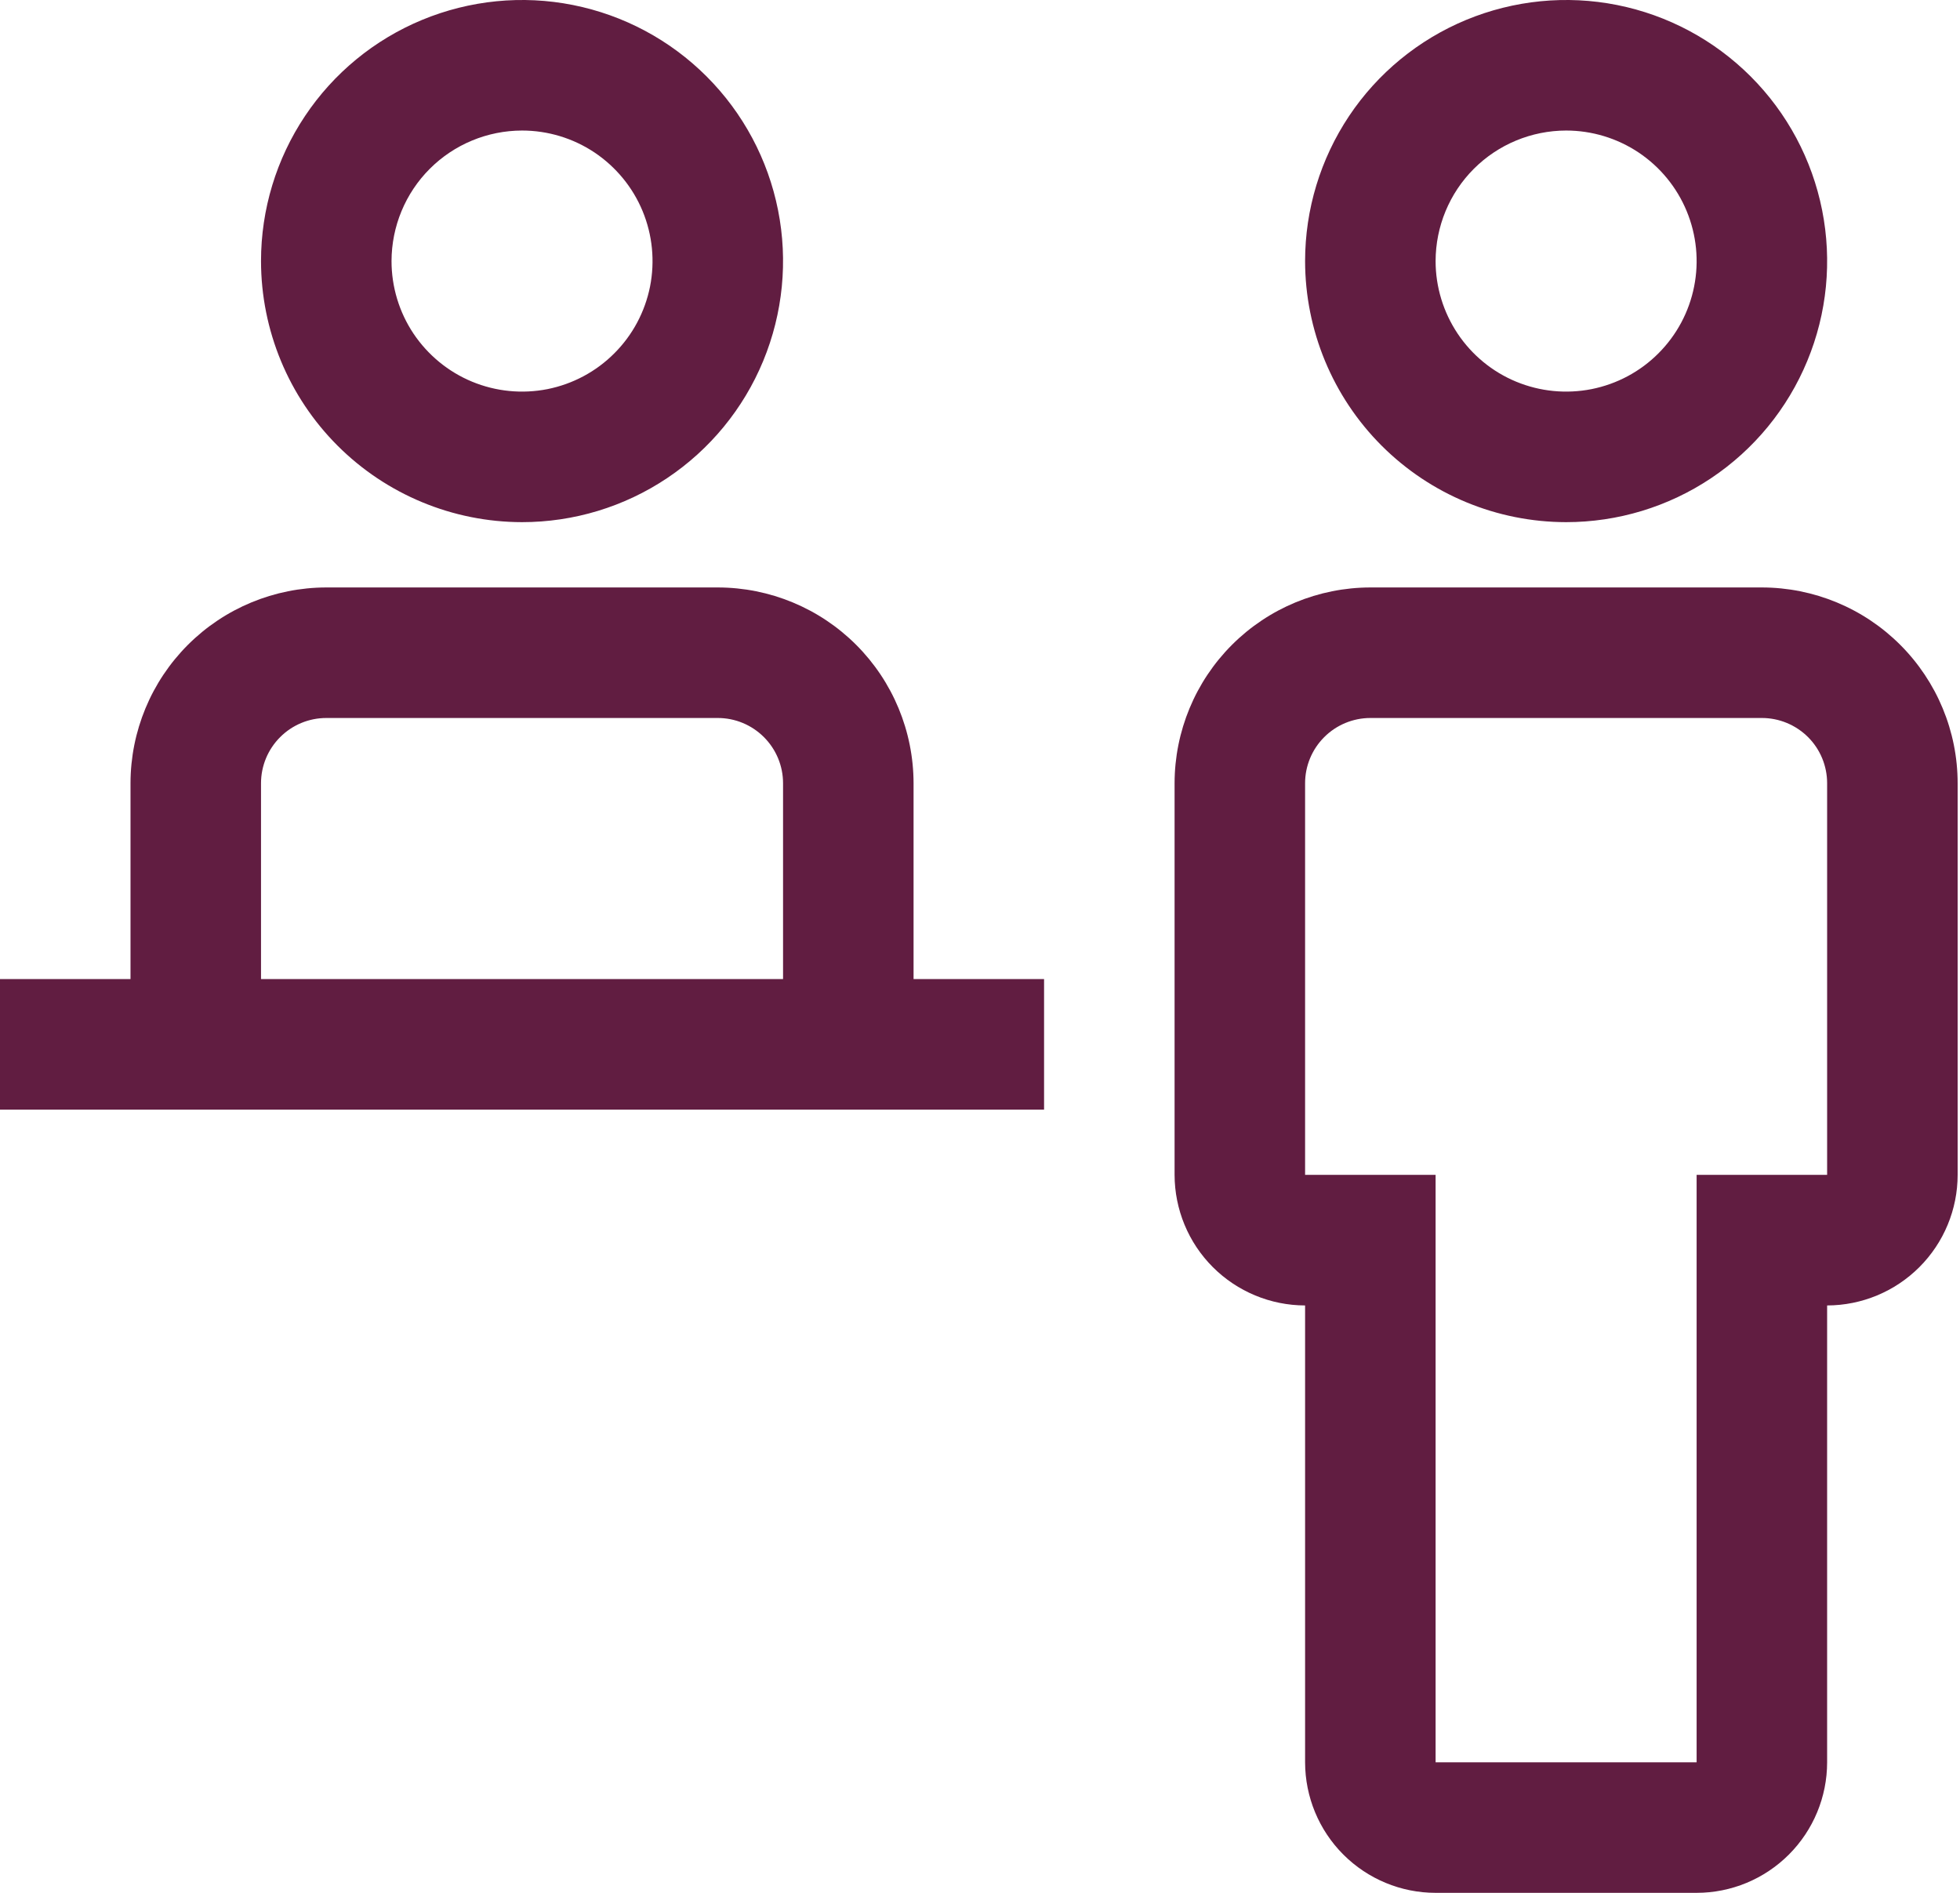 <?xml version="1.0" encoding="UTF-8"?> <svg xmlns="http://www.w3.org/2000/svg" width="29" height="28" viewBox="0 0 29 28" fill="none"> <path d="M26.069 8.69H20.276C19.508 8.691 18.771 8.996 18.228 9.539C17.685 10.082 17.38 10.818 17.379 11.586V17.379C17.38 17.891 17.583 18.382 17.945 18.744C18.307 19.106 18.798 19.31 19.31 19.311V26.069C19.311 26.581 19.514 27.072 19.876 27.434C20.238 27.796 20.729 28 21.241 28H25.103C25.615 28 26.106 27.796 26.468 27.434C26.83 27.072 27.034 26.581 27.034 26.069V19.311C27.546 19.31 28.037 19.106 28.399 18.744C28.761 18.382 28.965 17.891 28.965 17.379V11.586C28.965 10.818 28.659 10.082 28.116 9.539C27.573 8.996 26.837 8.691 26.069 8.69V8.69ZM27.034 17.379H25.103V26.069H21.241V17.379H19.31V11.586C19.31 11.33 19.412 11.085 19.593 10.904C19.774 10.723 20.02 10.621 20.276 10.621H26.069C26.325 10.621 26.57 10.723 26.752 10.904C26.933 11.085 27.034 11.33 27.034 11.586V17.379Z" fill="#611D41"></path> <path d="M19.31 3.862C19.31 3.098 19.537 2.352 19.961 1.716C20.385 1.081 20.989 0.586 21.694 0.294C22.4 0.002 23.177 -0.075 23.926 0.074C24.675 0.223 25.363 0.591 25.903 1.131C26.443 1.671 26.811 2.359 26.96 3.109C27.109 3.858 27.033 4.634 26.74 5.34C26.448 6.046 25.953 6.649 25.318 7.073C24.683 7.498 23.936 7.724 23.172 7.724C22.148 7.723 21.166 7.316 20.442 6.592C19.718 5.868 19.311 4.886 19.31 3.862V3.862ZM21.241 3.862C21.241 4.244 21.355 4.617 21.567 4.935C21.779 5.252 22.08 5.5 22.433 5.646C22.786 5.792 23.174 5.83 23.549 5.756C23.924 5.681 24.268 5.498 24.538 5.227C24.808 4.957 24.992 4.613 25.066 4.239C25.141 3.864 25.102 3.476 24.956 3.123C24.81 2.77 24.563 2.469 24.245 2.256C23.927 2.044 23.554 1.931 23.172 1.931C22.66 1.932 22.169 2.135 21.807 2.497C21.445 2.859 21.242 3.35 21.241 3.862V3.862Z" fill="#611D41"></path> <path d="M13.517 14.483V11.586C13.516 10.818 13.211 10.082 12.668 9.539C12.125 8.996 11.389 8.691 10.621 8.69H4.828C4.06 8.691 3.323 8.996 2.78 9.539C2.237 10.082 1.932 10.818 1.931 11.586V14.483H0V16.414H15.448V14.483H13.517ZM3.862 11.586C3.862 11.33 3.964 11.085 4.145 10.904C4.326 10.723 4.571 10.621 4.828 10.621H10.621C10.877 10.621 11.122 10.723 11.303 10.904C11.484 11.085 11.586 11.33 11.586 11.586V14.483H3.862V11.586Z" fill="#611D41"></path> <path d="M3.862 3.862C3.862 3.098 4.088 2.352 4.513 1.716C4.937 1.081 5.54 0.586 6.246 0.294C6.952 0.002 7.728 -0.075 8.477 0.074C9.227 0.223 9.915 0.591 10.455 1.131C10.995 1.671 11.363 2.359 11.512 3.109C11.661 3.858 11.584 4.634 11.292 5.34C11 6.046 10.505 6.649 9.87 7.073C9.235 7.498 8.488 7.724 7.724 7.724C6.7 7.723 5.718 7.316 4.994 6.592C4.27 5.868 3.863 4.886 3.862 3.862V3.862ZM5.793 3.862C5.793 4.244 5.906 4.617 6.118 4.935C6.331 5.252 6.632 5.5 6.985 5.646C7.338 5.792 7.726 5.83 8.101 5.756C8.475 5.681 8.819 5.498 9.089 5.227C9.36 4.957 9.543 4.613 9.618 4.239C9.692 3.864 9.654 3.476 9.508 3.123C9.362 2.77 9.114 2.469 8.797 2.256C8.479 2.044 8.106 1.931 7.724 1.931C7.212 1.932 6.721 2.135 6.359 2.497C5.997 2.859 5.794 3.35 5.793 3.862V3.862Z" fill="#611D41"></path> </svg> 